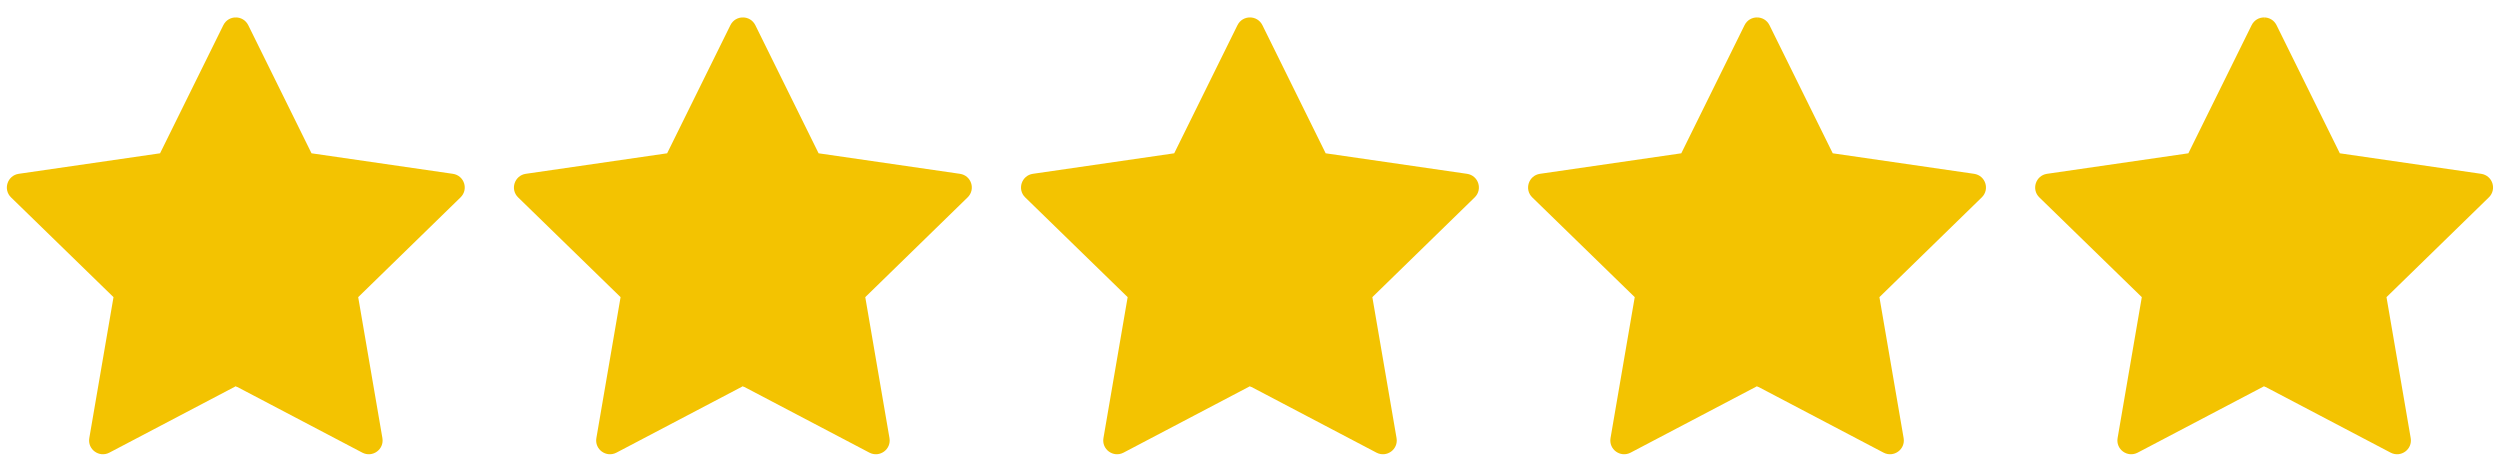 <svg width="212" height="40" viewBox="0 0 212 40" fill="none" xmlns="http://www.w3.org/2000/svg">
<path d="M38.406 14.74L26.417 13L21.052 2.136C20.833 1.698 20.417 1.479 20 1.479V32.75L30.729 38.386C31.594 38.833 32.594 38.104 32.427 37.146L30.375 25.198L39.052 16.74C39.75 16.063 39.375 14.886 38.406 14.74Z" fill="#F3C301"/>
<path d="M27.864 24.386C27.864 24.386 29.719 35.167 29.719 35.208C29.708 35.208 20.156 32.781 20 32.75L9.271 38.386C8.406 38.833 7.406 38.104 7.573 37.146L9.625 25.198L0.937 16.74C0.24 16.063 0.625 14.886 1.583 14.74L13.573 13L18.938 2.136C19.156 1.698 19.573 1.479 19.989 1.479L24.844 15.146L35.708 16.729L27.864 24.386Z" fill="#F3C301"/>
<path d="M81.406 14.74L69.417 13L64.052 2.136C63.833 1.698 63.417 1.479 63 1.479V32.75L73.729 38.386C74.594 38.833 75.594 38.104 75.427 37.146L73.375 25.198L82.052 16.74C82.75 16.063 82.375 14.886 81.406 14.74Z" fill="#F3C301"/>
<path d="M70.865 24.386C70.865 24.386 72.719 35.167 72.719 35.208C72.708 35.208 63.156 32.781 63 32.75L52.271 38.386C51.406 38.833 50.406 38.104 50.573 37.146L52.625 25.198L43.938 16.74C43.24 16.063 43.625 14.886 44.583 14.74L56.573 13L61.938 2.136C62.156 1.698 62.573 1.479 62.989 1.479L67.844 15.146L78.708 16.729L70.865 24.386Z" fill="#F3C301"/>
<path d="M124.406 14.74L112.417 13L107.052 2.136C106.833 1.698 106.417 1.479 106 1.479V32.75L116.729 38.386C117.594 38.833 118.594 38.104 118.427 37.146L116.375 25.198L125.052 16.74C125.75 16.063 125.375 14.886 124.406 14.74Z" fill="#F3C301"/>
<path d="M113.865 24.386C113.865 24.386 115.719 35.167 115.719 35.208C115.708 35.208 106.156 32.781 106 32.75L95.271 38.386C94.406 38.833 93.406 38.104 93.573 37.146L95.625 25.198L86.938 16.74C86.24 16.063 86.625 14.886 87.583 14.74L99.573 13L104.937 2.136C105.156 1.698 105.573 1.479 105.99 1.479L110.844 15.146L121.708 16.729L113.865 24.386Z" fill="#F3C301"/>
<path d="M167.406 14.74L155.417 13L150.052 2.136C149.833 1.698 149.417 1.479 149 1.479V32.75L159.729 38.386C160.594 38.833 161.594 38.104 161.427 37.146L159.375 25.198L168.052 16.74C168.75 16.063 168.375 14.886 167.406 14.74Z" fill="#F3C301"/>
<path d="M156.865 24.386C156.865 24.386 158.719 35.167 158.719 35.208C158.708 35.208 149.156 32.781 149 32.75L138.271 38.386C137.406 38.833 136.406 38.104 136.573 37.146L138.625 25.198L129.937 16.74C129.24 16.063 129.625 14.886 130.583 14.74L142.573 13L147.937 2.136C148.156 1.698 148.573 1.479 148.99 1.479L153.844 15.146L164.708 16.729L156.865 24.386Z" fill="#F3C301"/>
<path d="M210.406 14.74L198.417 13L193.052 2.136C192.833 1.698 192.417 1.479 192 1.479V32.75L202.729 38.386C203.594 38.833 204.594 38.104 204.427 37.146L202.375 25.198L211.052 16.74C211.75 16.063 211.375 14.886 210.406 14.74Z" fill="#F3C301"/>
<path d="M199.865 24.386C199.865 24.386 201.719 35.167 201.719 35.208C201.708 35.208 192.156 32.781 192 32.75L181.271 38.386C180.406 38.833 179.406 38.104 179.573 37.146L181.625 25.198L172.937 16.74C172.24 16.063 172.625 14.886 173.583 14.74L185.573 13L190.937 2.136C191.156 1.698 191.573 1.479 191.99 1.479L196.844 15.146L207.708 16.729L199.865 24.386Z" fill="#F3C301"/>
</svg>
